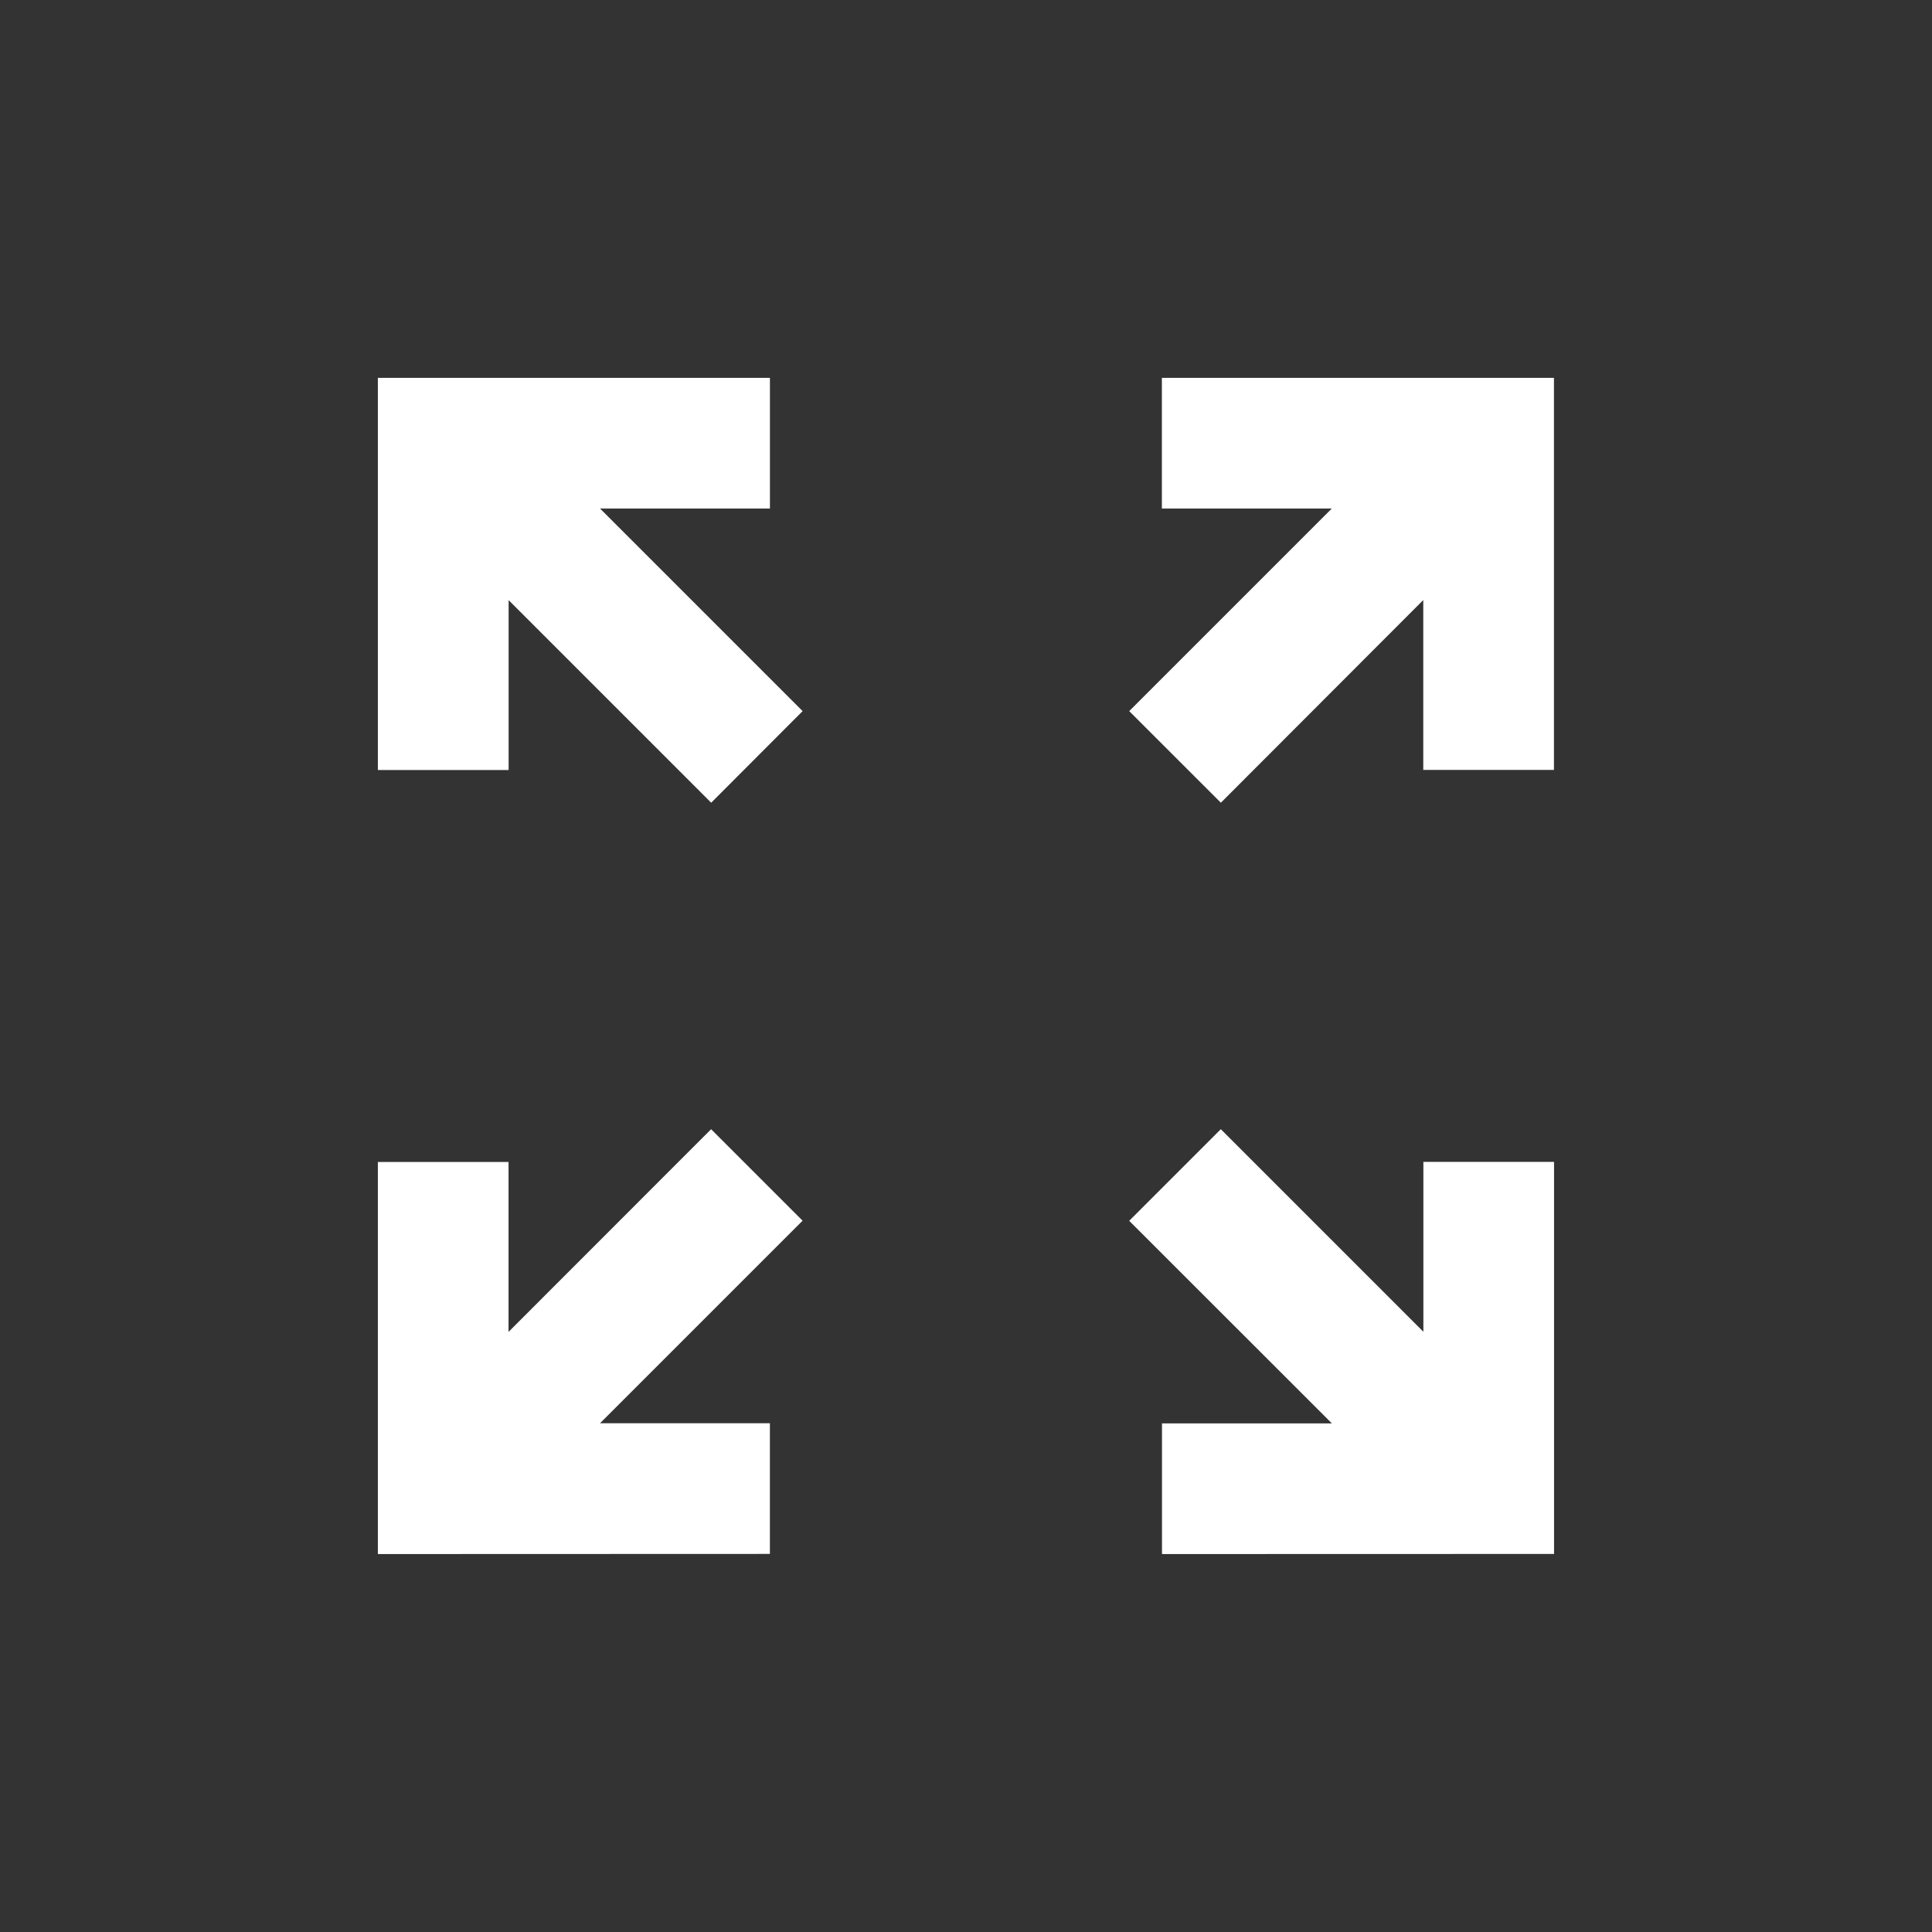 <svg xmlns="http://www.w3.org/2000/svg" xmlns:xlink="http://www.w3.org/1999/xlink" width="72" height="72" viewBox="0 0 72 72">
  <rect x="0" y="0" width="72" height="72" fill="#333333" stroke="none"/>
  <defs>
    <clipPath id="clip-path">
      <rect id="Rectangle_2007" data-name="Rectangle 2007" width="72" height="72" transform="translate(-18843 16759)" fill="#fff" stroke="#707070" stroke-width="1"/>
    </clipPath>
  </defs>
  <g id="scalable_architecture" data-name="scalable architecture" transform="translate(18843 -16759)" clip-path="url(#clip-path)">
    <path id="zoom_out_map_24dp_1F3768_FILL0_wght400_GRAD0_opsz24" d="M120-796.167v-14.611h4.87v6.331L132.419-812l3.409,3.409-7.549,7.549h6.331v4.87Zm29.222,0v-4.87h6.331L148-808.586,151.414-812l7.549,7.549v-6.331h4.87v14.611Zm-16.8-28-7.549-7.549v6.331H120V-840h14.611v4.87H128.28l7.549,7.549Zm18.994,0L148-827.581l7.549-7.549h-6.331V-840h14.611v14.611h-4.87v-6.331Z" transform="translate(-18948.918 17613.082)" fill="#fff"/>
  </g>
</svg>
